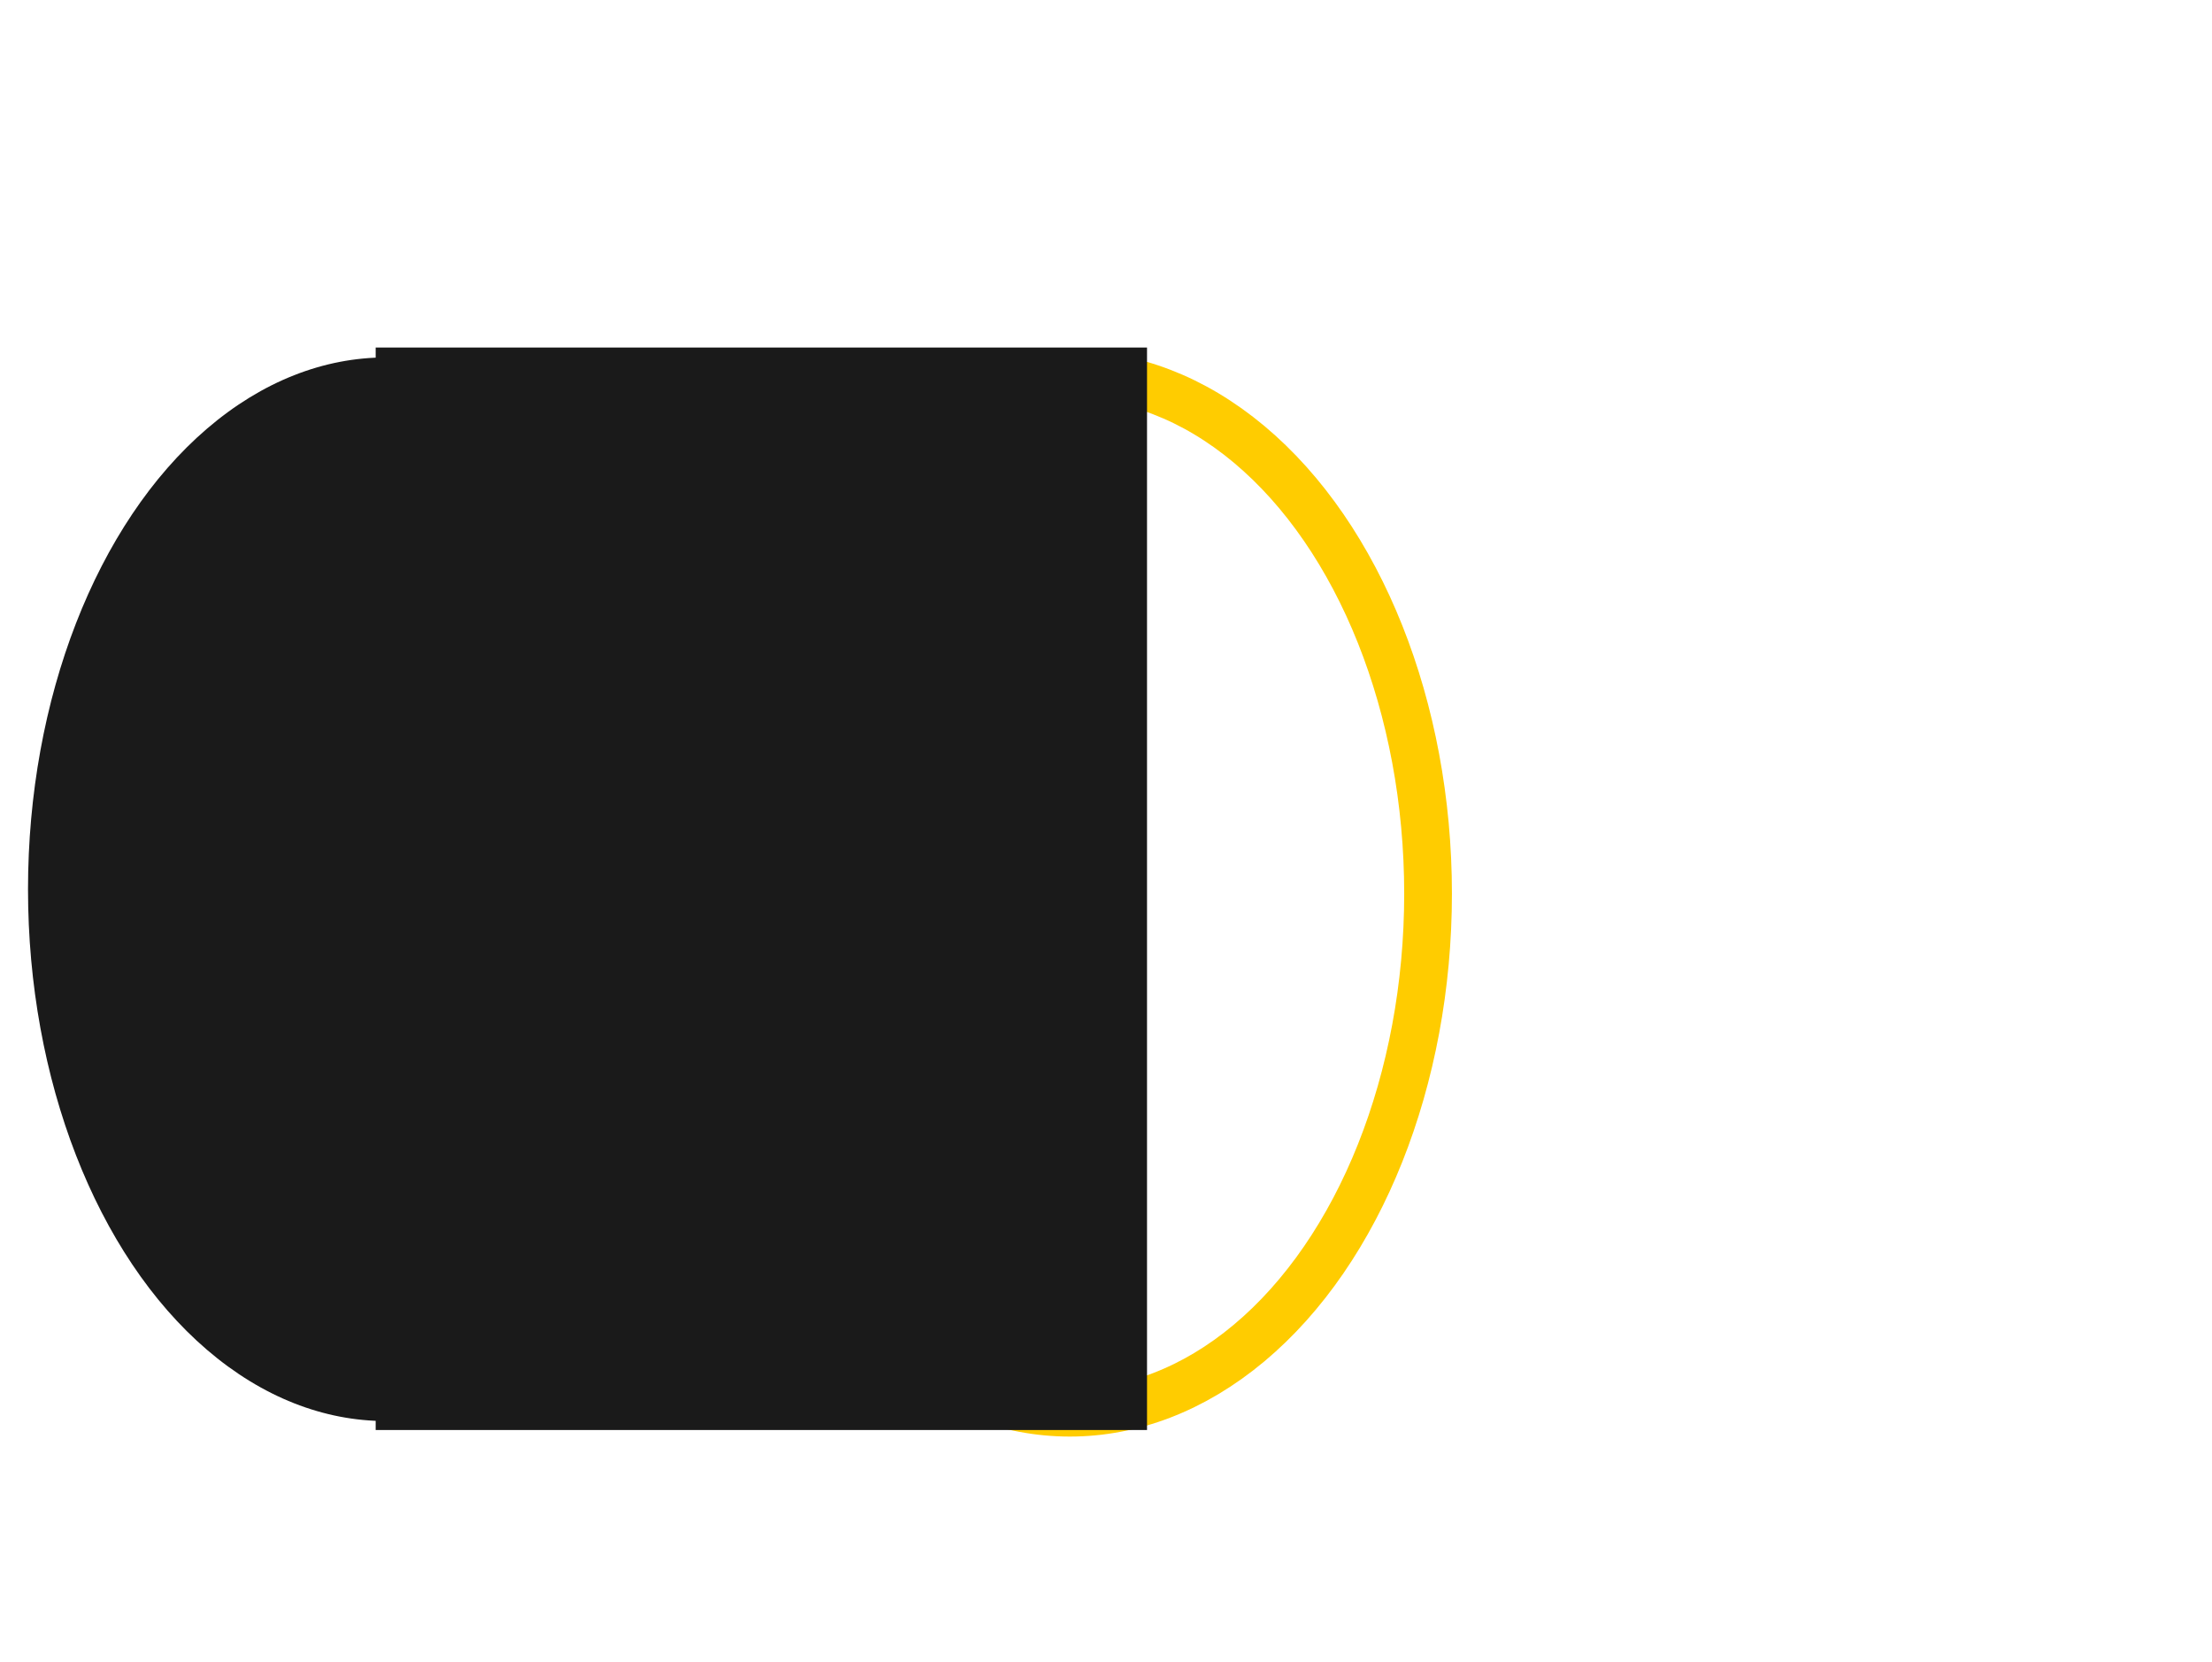 <?xml version="1.0" encoding="UTF-8" standalone="no"?>
<svg
   xmlns:dc="http://purl.org/dc/elements/1.1/"
   xmlns:cc="http://creativecommons.org/ns#"
   xmlns:rdf="http://www.w3.org/1999/02/22-rdf-syntax-ns#"
   xmlns:svg="http://www.w3.org/2000/svg"
   xmlns="http://www.w3.org/2000/svg"
   xmlns:sodipodi="http://sodipodi.sourceforge.net/DTD/sodipodi-0.dtd"
   xmlns:inkscape="http://www.inkscape.org/namespaces/inkscape"
   width="79.184"
   height="59.495"
   viewBox="0 0 20.951 15.742"
   version="1.1"
   id="svg8"
   inkscape:version="1.0.1 (3bc2e813f5, 2020-09-07)"
   sodipodi:docname="lightsOff.svg">
  <defs
     id="defs2" />
  <sodipodi:namedview
     id="base"
     pagecolor="#ffffff"
     bordercolor="#666666"
     borderopacity="1.0"
     inkscape:pageopacity="0.0"
     inkscape:pageshadow="2"
     inkscape:zoom="3.959798"
     inkscape:cx="2.8770984"
     inkscape:cy="21.83892"
     inkscape:document-units="mm"
     inkscape:current-layer="layer1"
     inkscape:document-rotation="0"
     showgrid="false"
     units="px"
     inkscape:pagecheckerboard="true"
     inkscape:showpageshadow="false"
     borderlayer="false"
     lock-margins="true"
     fit-margin-top="1"
     fit-margin-left="1"
     fit-margin-right="1"
     fit-margin-bottom="1"
     inkscape:window-width="1685"
     inkscape:window-height="1199"
     inkscape:window-x="1610"
     inkscape:window-y="77"
     inkscape:window-maximized="0" />
  <g
     inkscape:label="Calque 1"
     inkscape:groupmode="layer"
     id="layer1"
     transform="translate(-7.776,-8.771)">
    <ellipse
       style="fill:#1a1a1a;stroke-width:0.457"
       id="path42"
       cx="11.431"
       cy="17.192"
       rx="3.39"
       ry="5.036" />
    <ellipse
       style="fill:none;fill-opacity:1;stroke:#ffcc00;stroke-width:0.452;stroke-opacity:1"
       id="path42-3"
       cx="17.909"
       cy="17.234"
       rx="3.393"
       ry="4.915" />
    <rect
       style="fill:#1a1a1a;stroke-width:0.265"
       id="rect59"
       width="7.306"
       height="10.251"
       x="11.334"
       y="12.062" />
  </g>
</svg>

